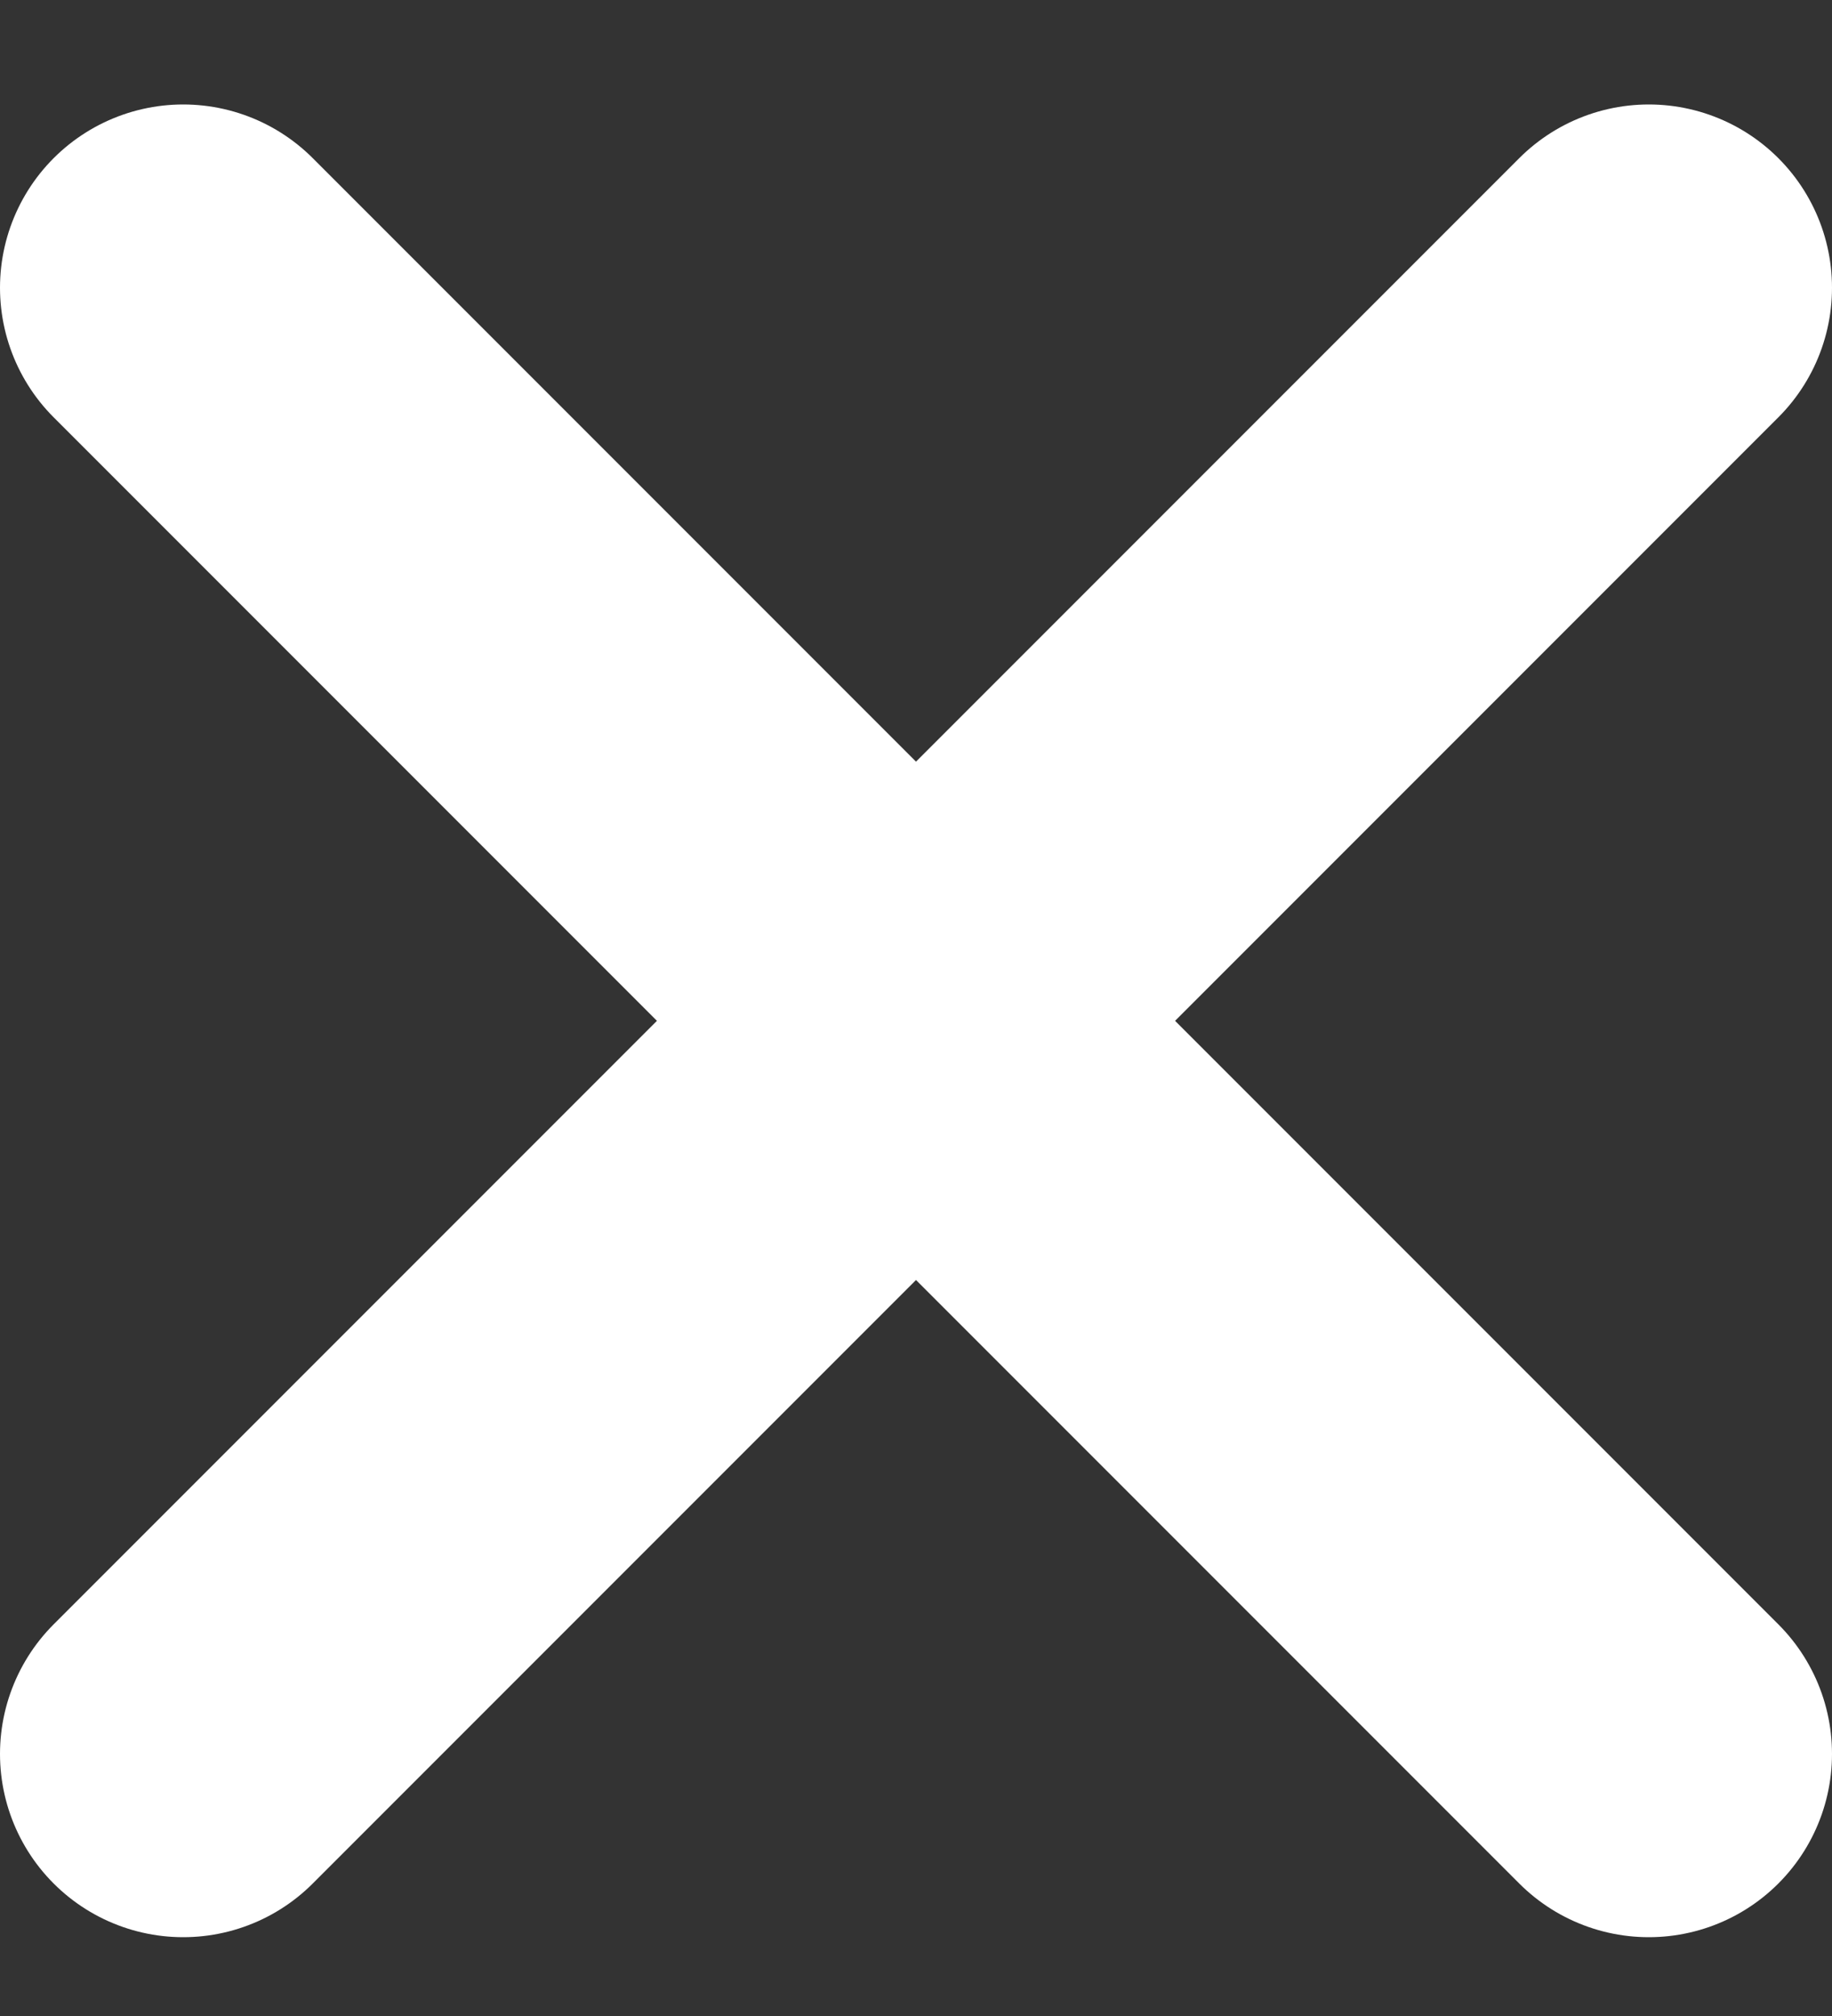 <svg width="10" height="11" viewBox="0 0 10 11" fill="none" xmlns="http://www.w3.org/2000/svg">
<rect x="0" y="0" width="10" height="11" fill="#333333" stroke="none"/>
<path d="M9 1.57L1 9.57" stroke="white" stroke-width="2" stroke-linecap="round"/>
<path d="M9 9.57L1 1.57" stroke="white" stroke-width="2" stroke-linecap="round"/>
</svg>
